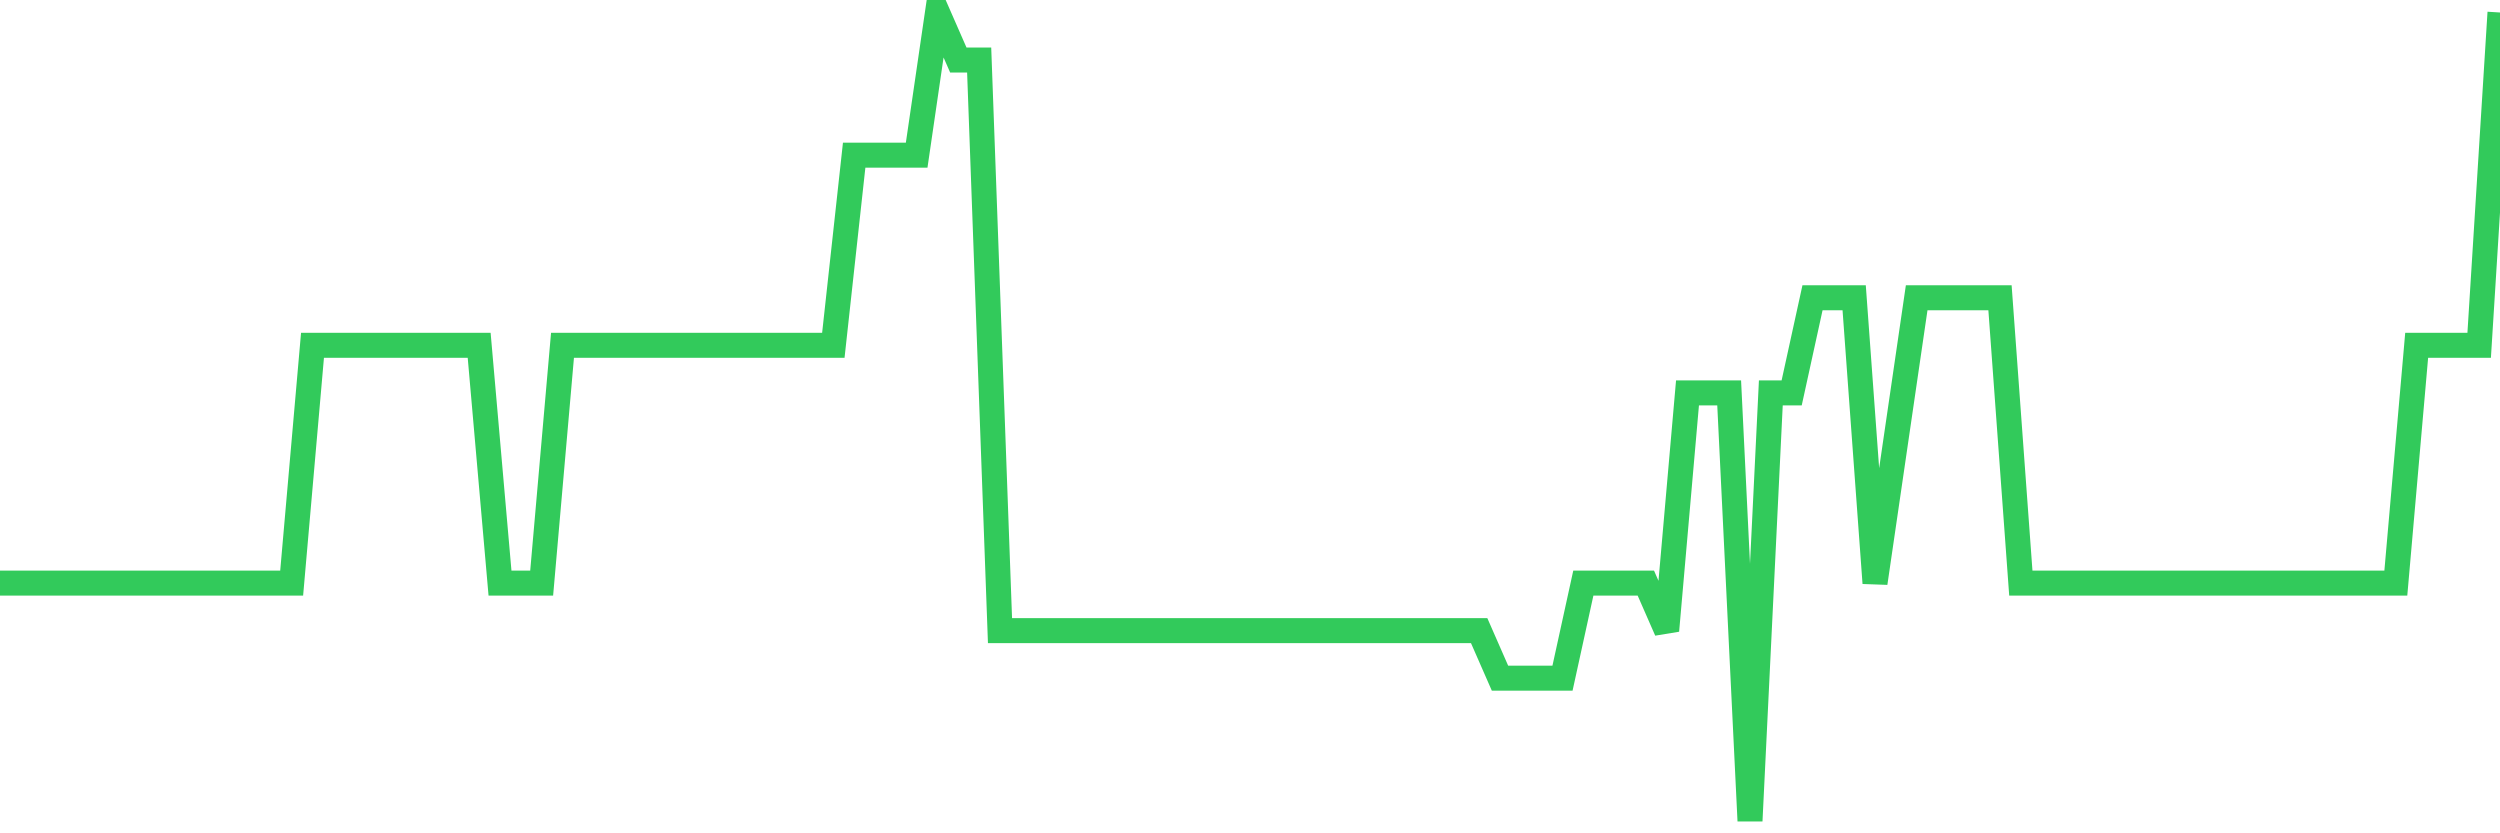 <svg
  xmlns="http://www.w3.org/2000/svg"
  xmlns:xlink="http://www.w3.org/1999/xlink"
  width="120"
  height="40"
  viewBox="0 0 120 40"
  preserveAspectRatio="none"
>
  <polyline
    points="0,27.988 1,27.988 2,27.988 3,27.988 4,27.988 5,27.988 6,27.988 7,27.988 8,27.988 9,27.988 10,27.988 11,27.988 12,27.988 13,27.988 14,27.988 15,16.576 16,16.576 17,16.576 18,16.576 19,16.576 20,16.576 21,16.576 22,16.576 23,16.576 24,27.988 25,27.988 26,27.988 27,16.576 28,16.576 29,16.576 30,16.576 31,16.576 32,16.576 33,16.576 34,16.576 35,16.576 36,16.576 37,16.576 38,16.576 39,16.576 40,16.576 41,7.447 42,7.447 43,7.447 44,7.447 45,0.6 46,2.882 47,2.882 48,30.271 49,30.271 50,30.271 51,30.271 52,30.271 53,30.271 54,30.271 55,30.271 56,30.271 57,30.271 58,30.271 59,30.271 60,30.271 61,30.271 62,30.271 63,30.271 64,30.271 65,30.271 66,30.271 67,30.271 68,30.271 69,30.271 70,30.271 71,30.271 72,32.553 73,32.553 74,32.553 75,32.553 76,27.988 77,27.988 78,27.988 79,27.988 80,30.271 81,18.859 82,18.859 83,18.859 84,39.4 85,18.859 86,18.859 87,14.294 88,14.294 89,14.294 90,27.988 91,21.141 92,14.294 93,14.294 94,14.294 95,14.294 96,14.294 97,27.988 98,27.988 99,27.988 100,27.988 101,27.988 102,27.988 103,27.988 104,27.988 105,27.988 106,27.988 107,27.988 108,27.988 109,27.988 110,27.988 111,27.988 112,27.988 113,27.988 114,27.988 115,27.988 116,16.576 117,16.576 118,16.576 119,16.576 120,0.6"
    fill="none"
    stroke="#32ca5b"
    stroke-width="1.2"
  >
  </polyline>
</svg>